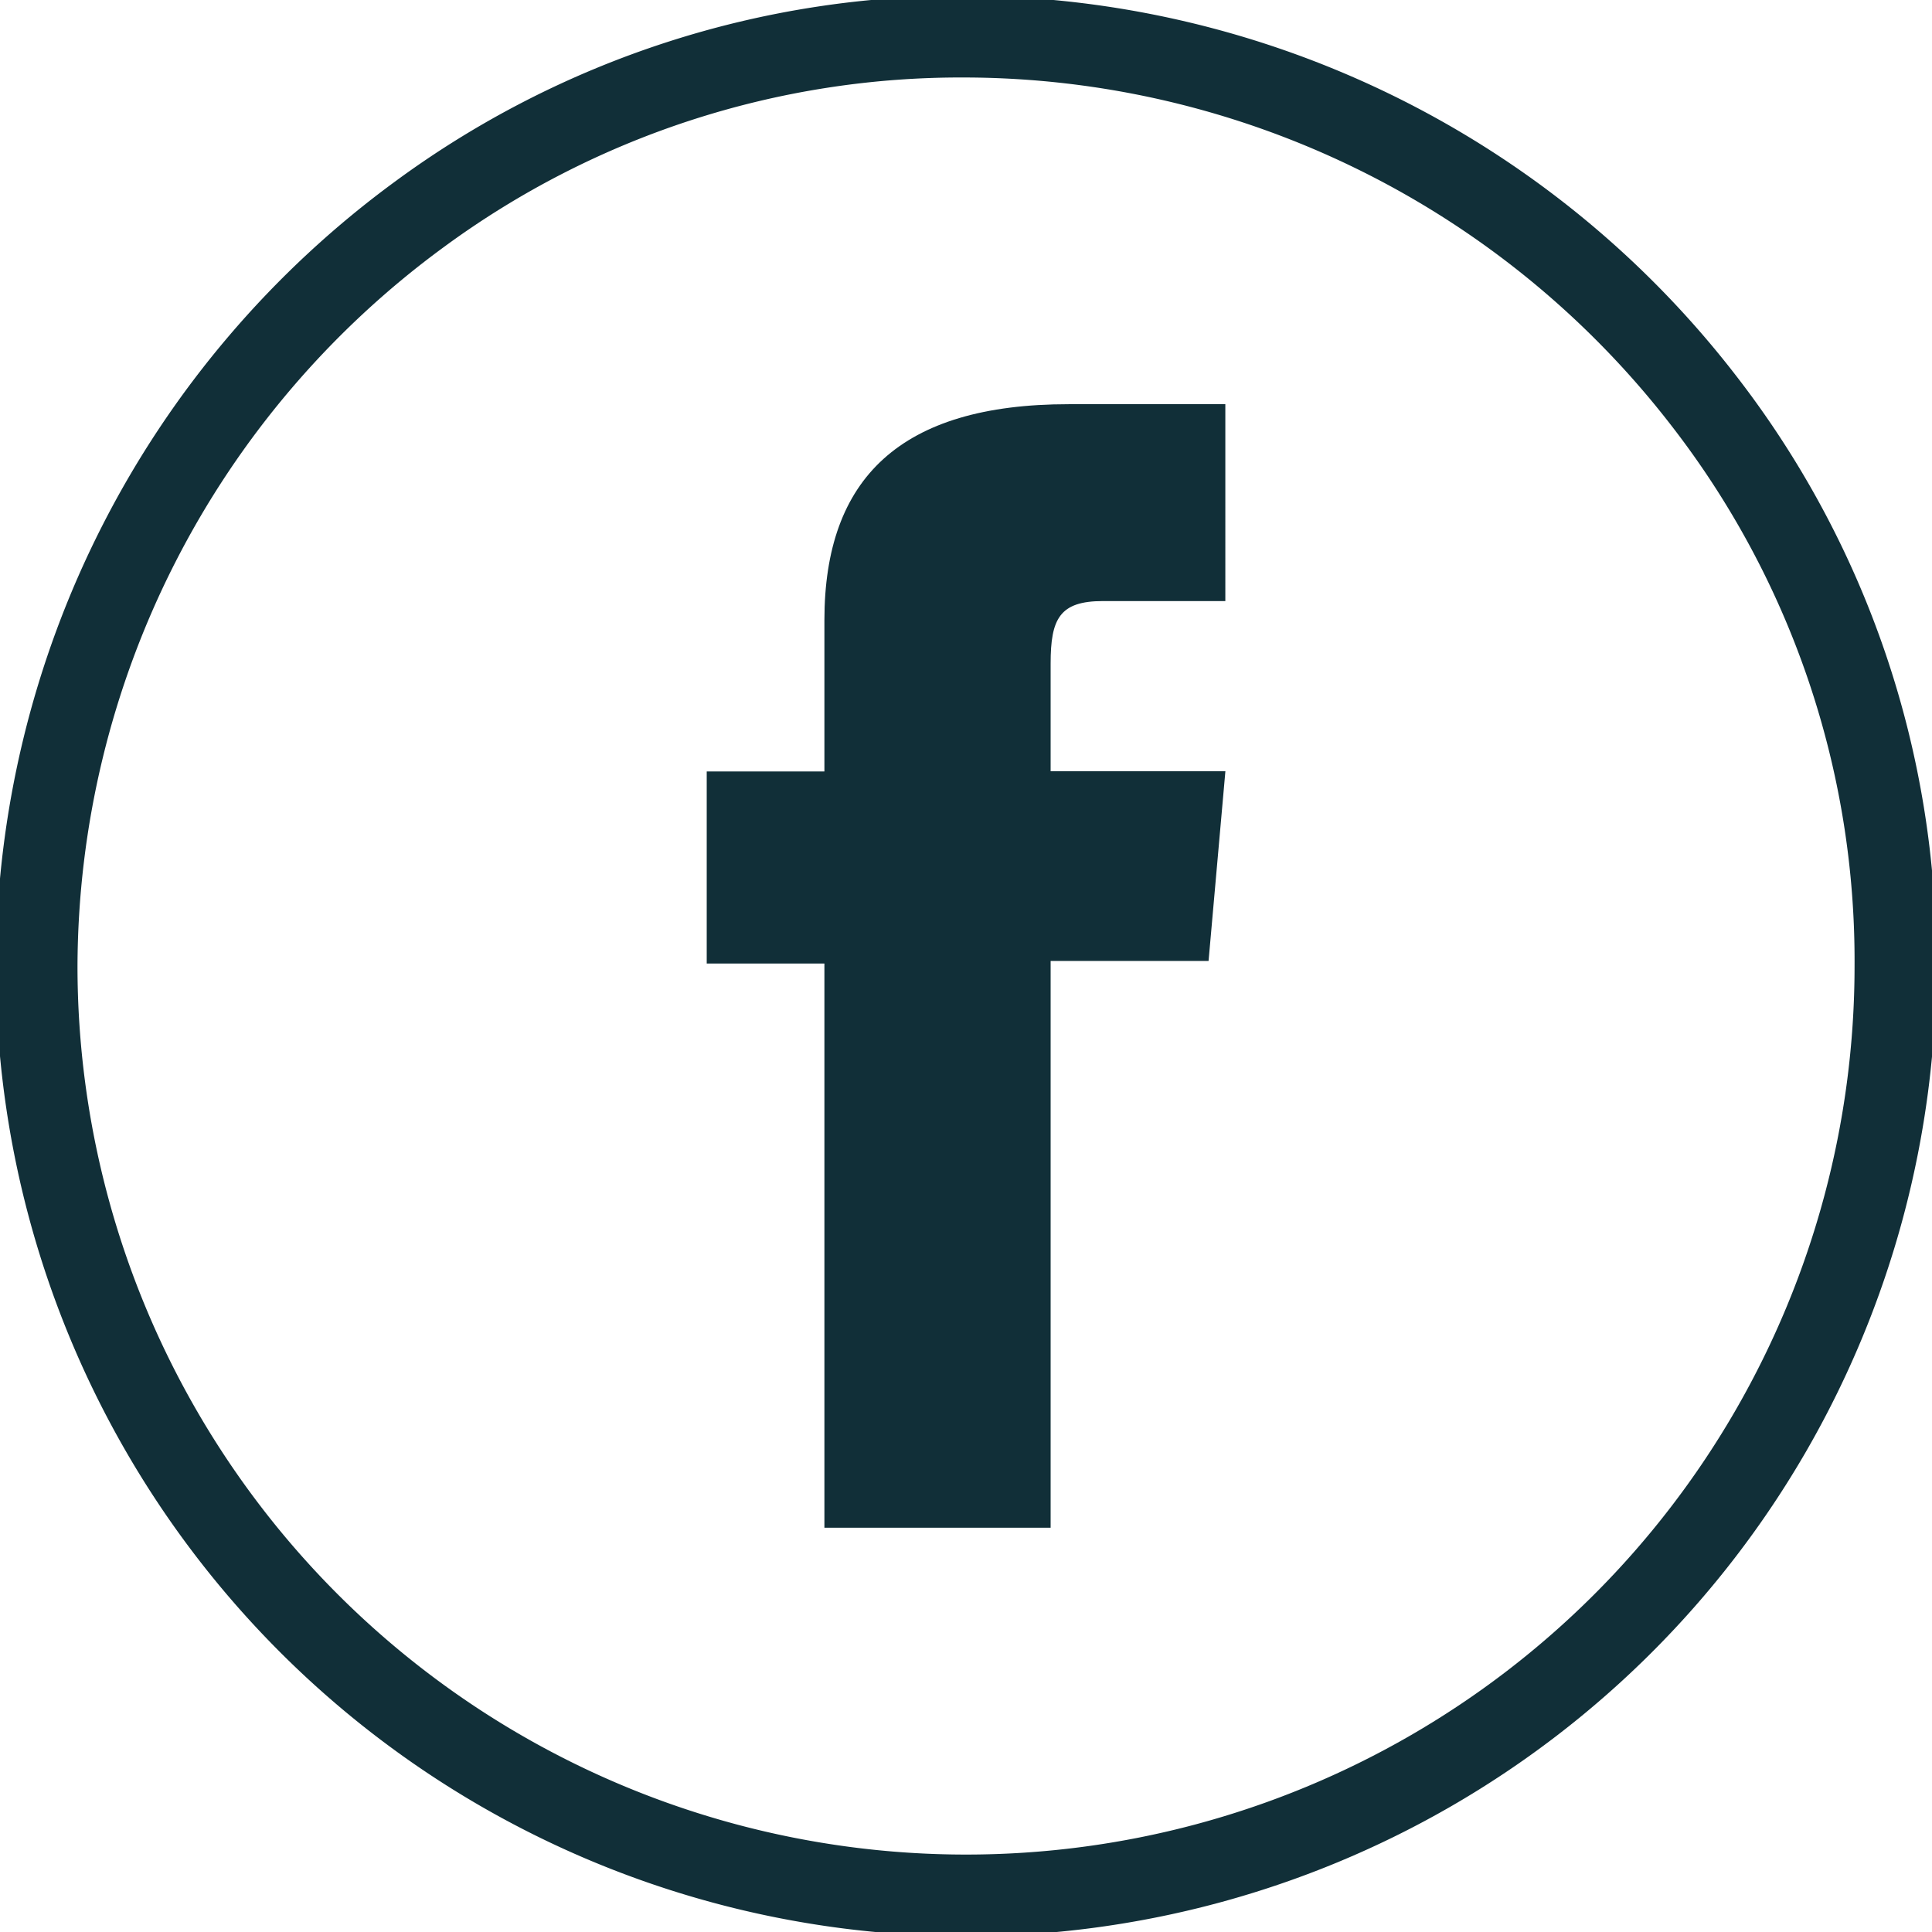 <?xml version="1.0" encoding="UTF-8"?>
<svg xmlns="http://www.w3.org/2000/svg" xmlns:xlink="http://www.w3.org/1999/xlink" id="Grupo_165" data-name="Grupo 165" width="35.476" height="35.477" viewBox="0 0 35.476 35.477">
  <defs>
    <clipPath id="clip-path">
      <rect id="Rectángulo_22" data-name="Rectángulo 22" width="35.476" height="35.476" fill="#112f38" stroke="#112f38" stroke-width="1"></rect>
    </clipPath>
  </defs>
  <g id="Grupo_44" data-name="Grupo 44" transform="translate(0 0)" clip-path="url(#clip-path)">
    <path id="Trazado_27" data-name="Trazado 27" d="M17.816,34.881h0A17.066,17.066,0,0,1,.75,17.816h0A17.177,17.177,0,0,1,7.786,4.007,16.774,16.774,0,0,1,17.816.75,17.183,17.183,0,0,1,31.349,7.418a16.776,16.776,0,0,1,3.532,10.4h0A17.065,17.065,0,0,1,17.816,34.881Z" transform="translate(-0.077 -0.077)" fill="none" stroke="#112f38" stroke-miterlimit="10" stroke-width="1.5"></path>
    <path id="Trazado_28" data-name="Trazado 28" d="M16.632,28.908h4.154V18.5h2.9l.309-3.483H20.786V13.038c0-.821.165-1.146.96-1.146h2.248V8.277H21.117c-3.091,0-4.485,1.361-4.485,3.967v2.777H14.471v3.527h2.161Z" transform="translate(-1.494 -0.855)" fill="#112f38"></path>
  </g>
</svg>

